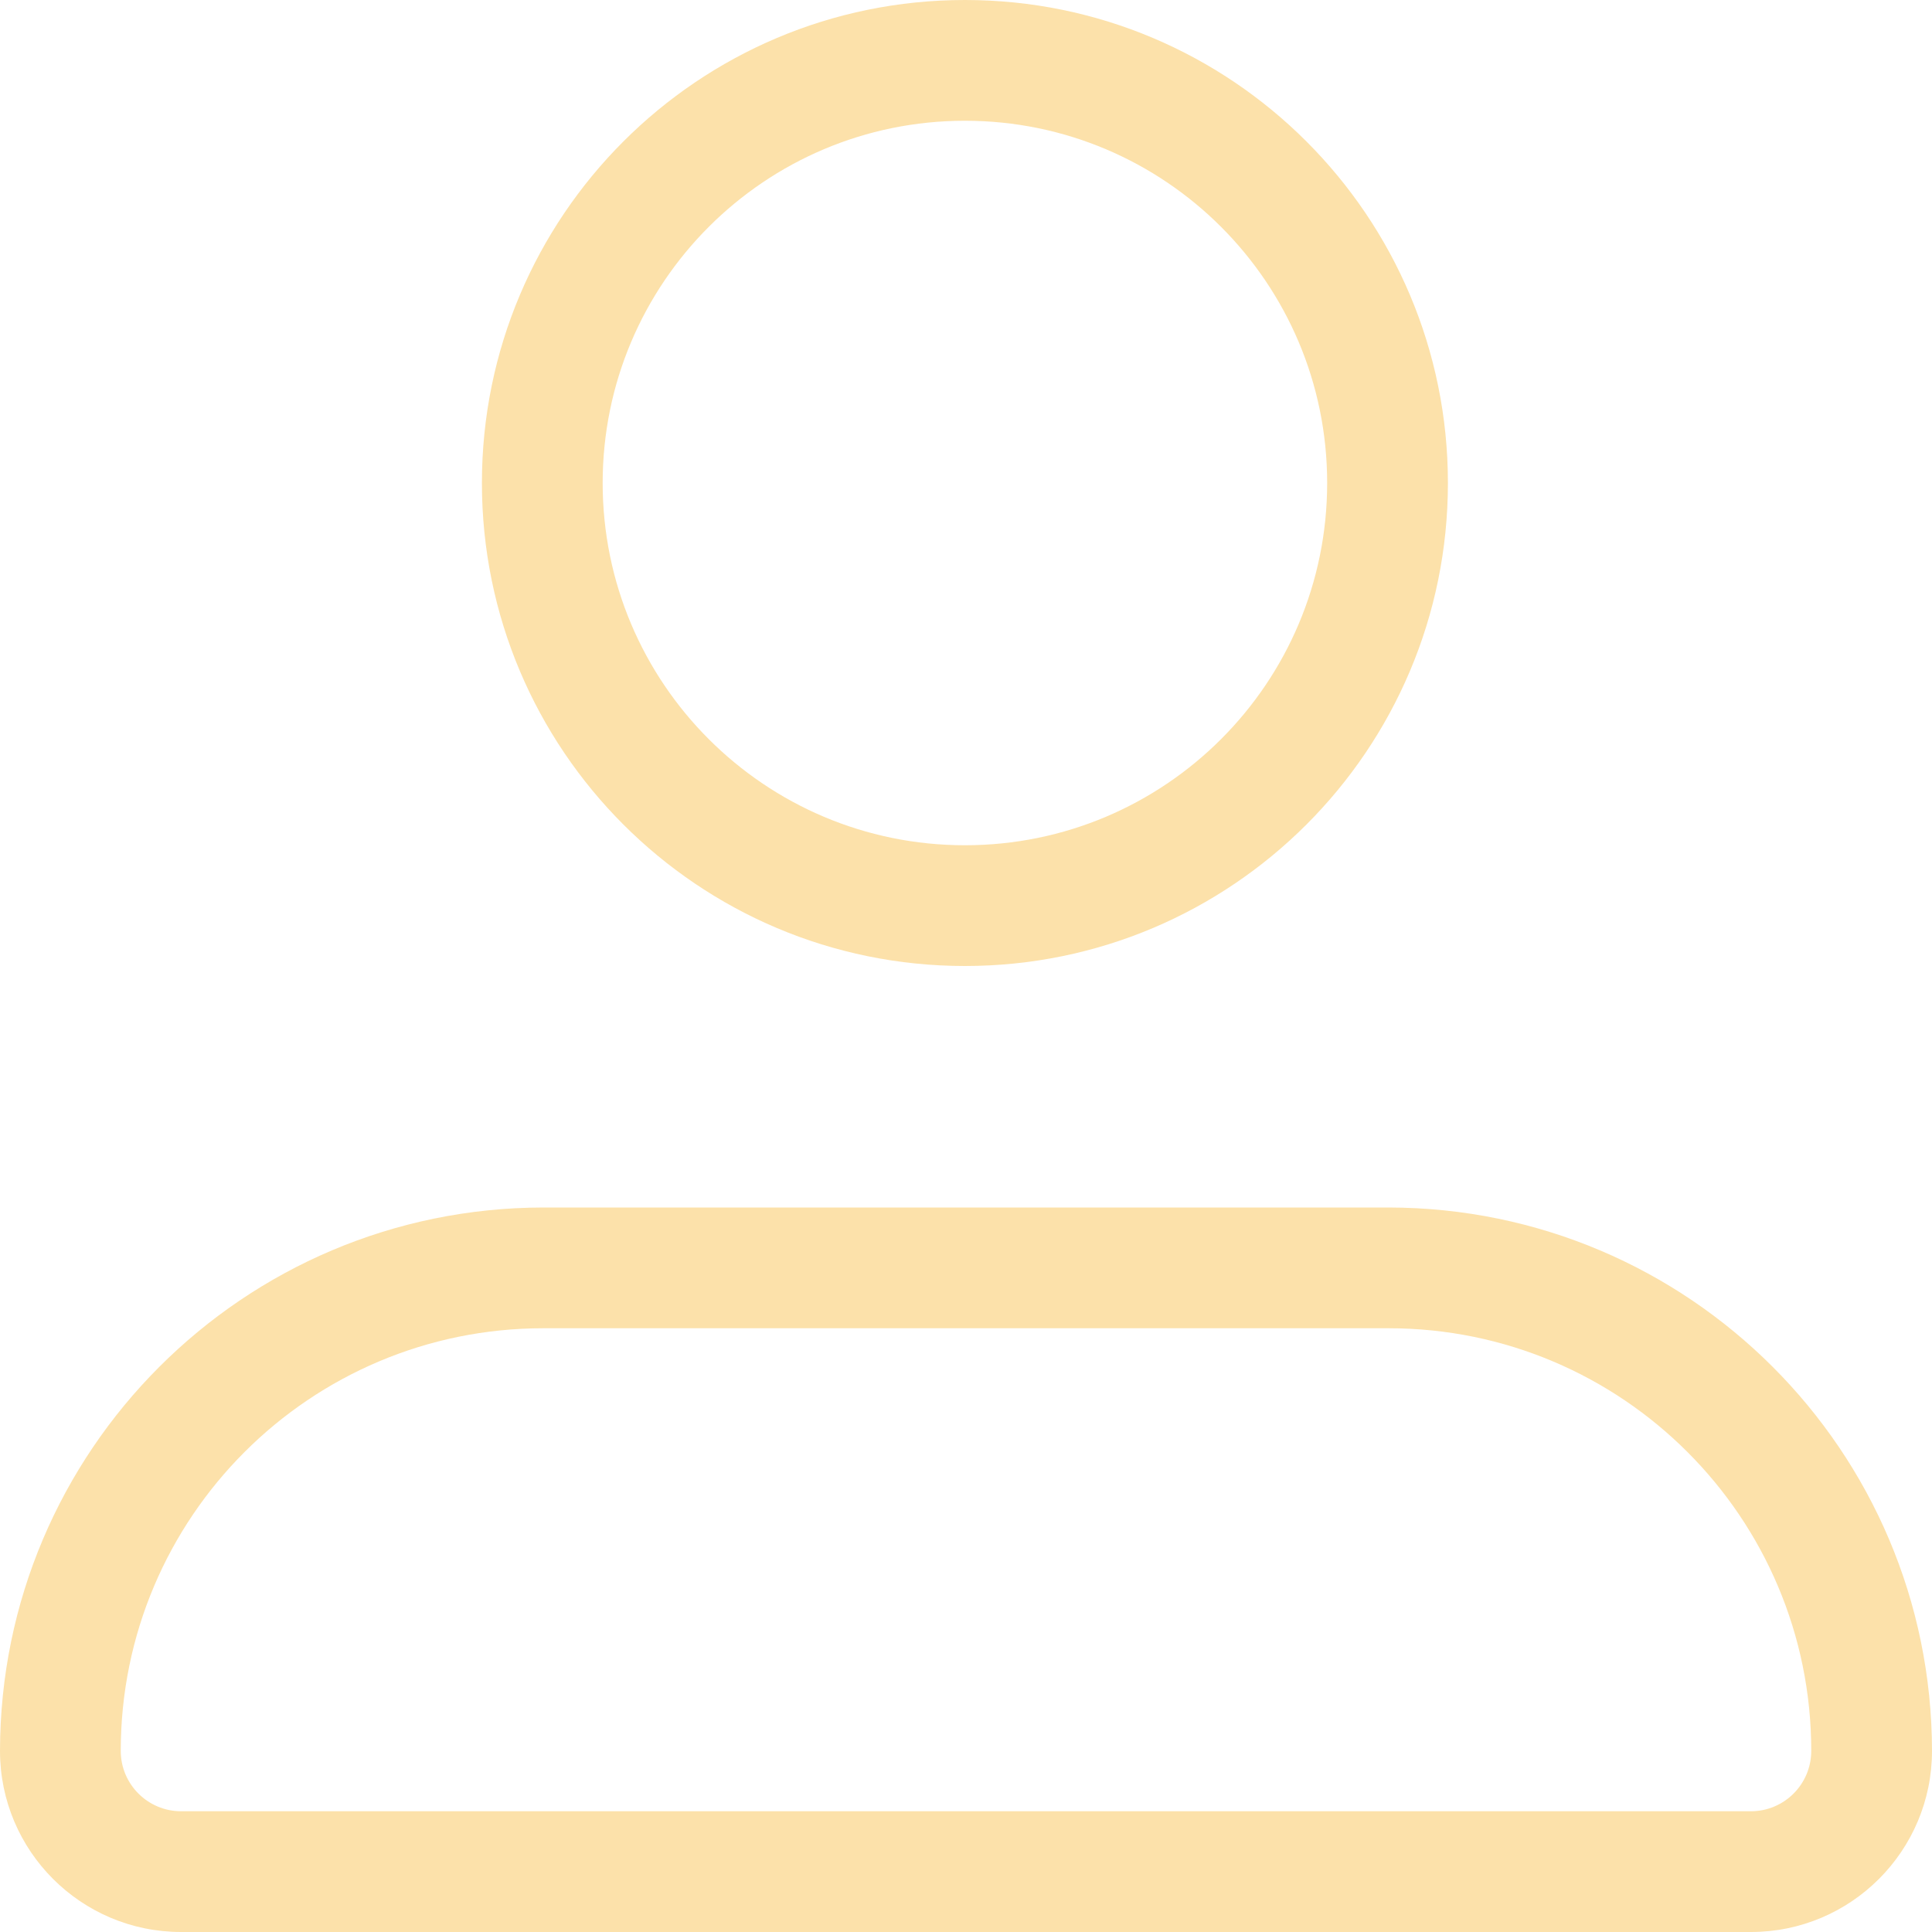 <?xml version="1.0" encoding="UTF-8"?><svg id="user-16px" xmlns="http://www.w3.org/2000/svg" viewBox="0 0 800 800"><path id="Path_18" d="M399.55,400c-110.46,0-200-89.54-200-200C199.55,89.54,289.09,0,399.55,0s200,89.54,200,200h0c0,110.46-89.54,200-200,200ZM399.55,50c-82.84,0-150,67.16-150,150s67.16,150,150,150,150-67.16,150-150h0c0-82.84-67.16-150-150-150ZM725,800H75c-41.42,0-75-33.58-75-75h0c.14-124.21,100.79-224.86,225-225h350c124.21.14,224.86,100.79,225,225,0,41.42-33.58,75-75,75h0ZM225,550c-96.65,0-175,78.35-175,175,0,13.81,11.19,25,25,25h650c13.81,0,25-11.19,25-25,0-96.65-78.35-175-175-175H225Z" style="fill:#fce1aa; stroke-width:0px;"/></svg>